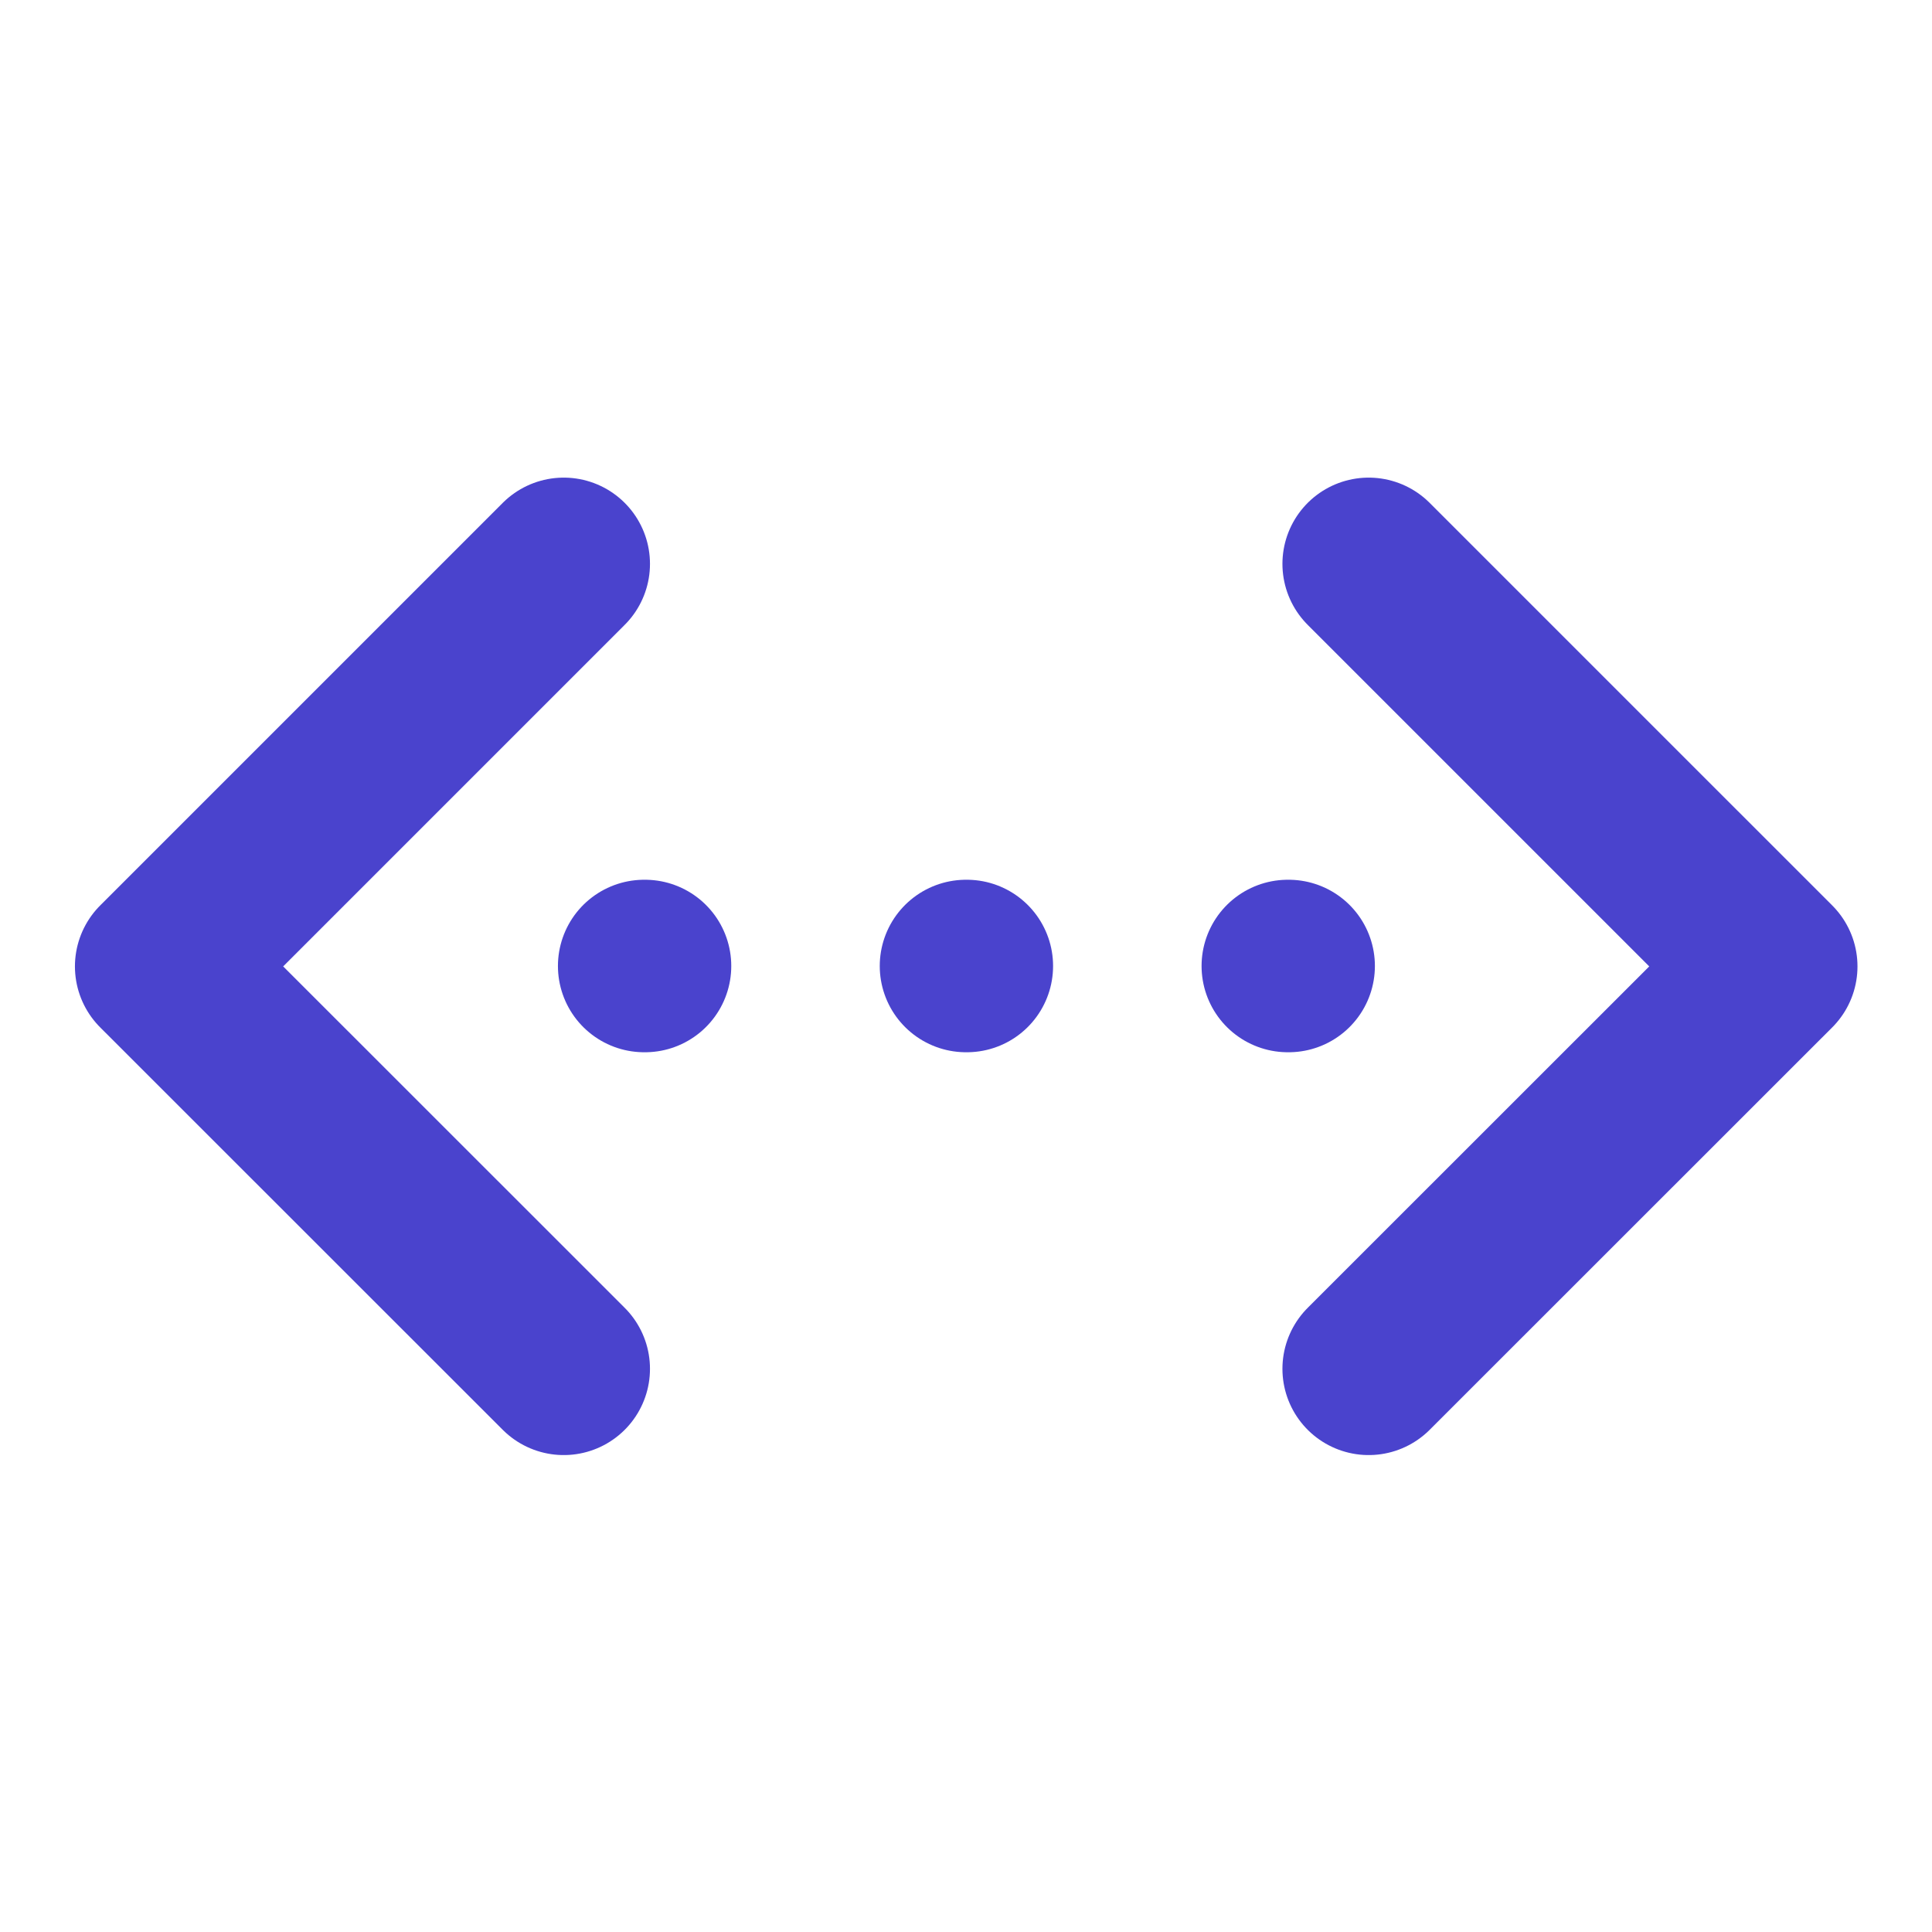 <svg width="14" height="14" viewBox="0 0 14 14" fill="none" xmlns="http://www.w3.org/2000/svg">
<path d="M7 7H7.006" stroke="#4A43CD" stroke-width="1.25" stroke-linecap="round" stroke-linejoin="round"/>
<path d="M9.332 7H9.338" stroke="#4A43CD" stroke-width="1.25" stroke-linecap="round" stroke-linejoin="round"/>
<path d="M9.918 4.086L12.835 7.003L9.918 9.919" stroke="#4A43CD" stroke-width="1.25" stroke-linecap="round" stroke-linejoin="round"/>
<path d="M4.085 4.086L1.168 7.003L4.085 9.919" stroke="#4A43CD" stroke-width="1.25" stroke-linecap="round" stroke-linejoin="round"/>
<path d="M4.668 7H4.674" stroke="#4A43CD" stroke-width="1.25" stroke-linecap="round" stroke-linejoin="round"/>
</svg>
